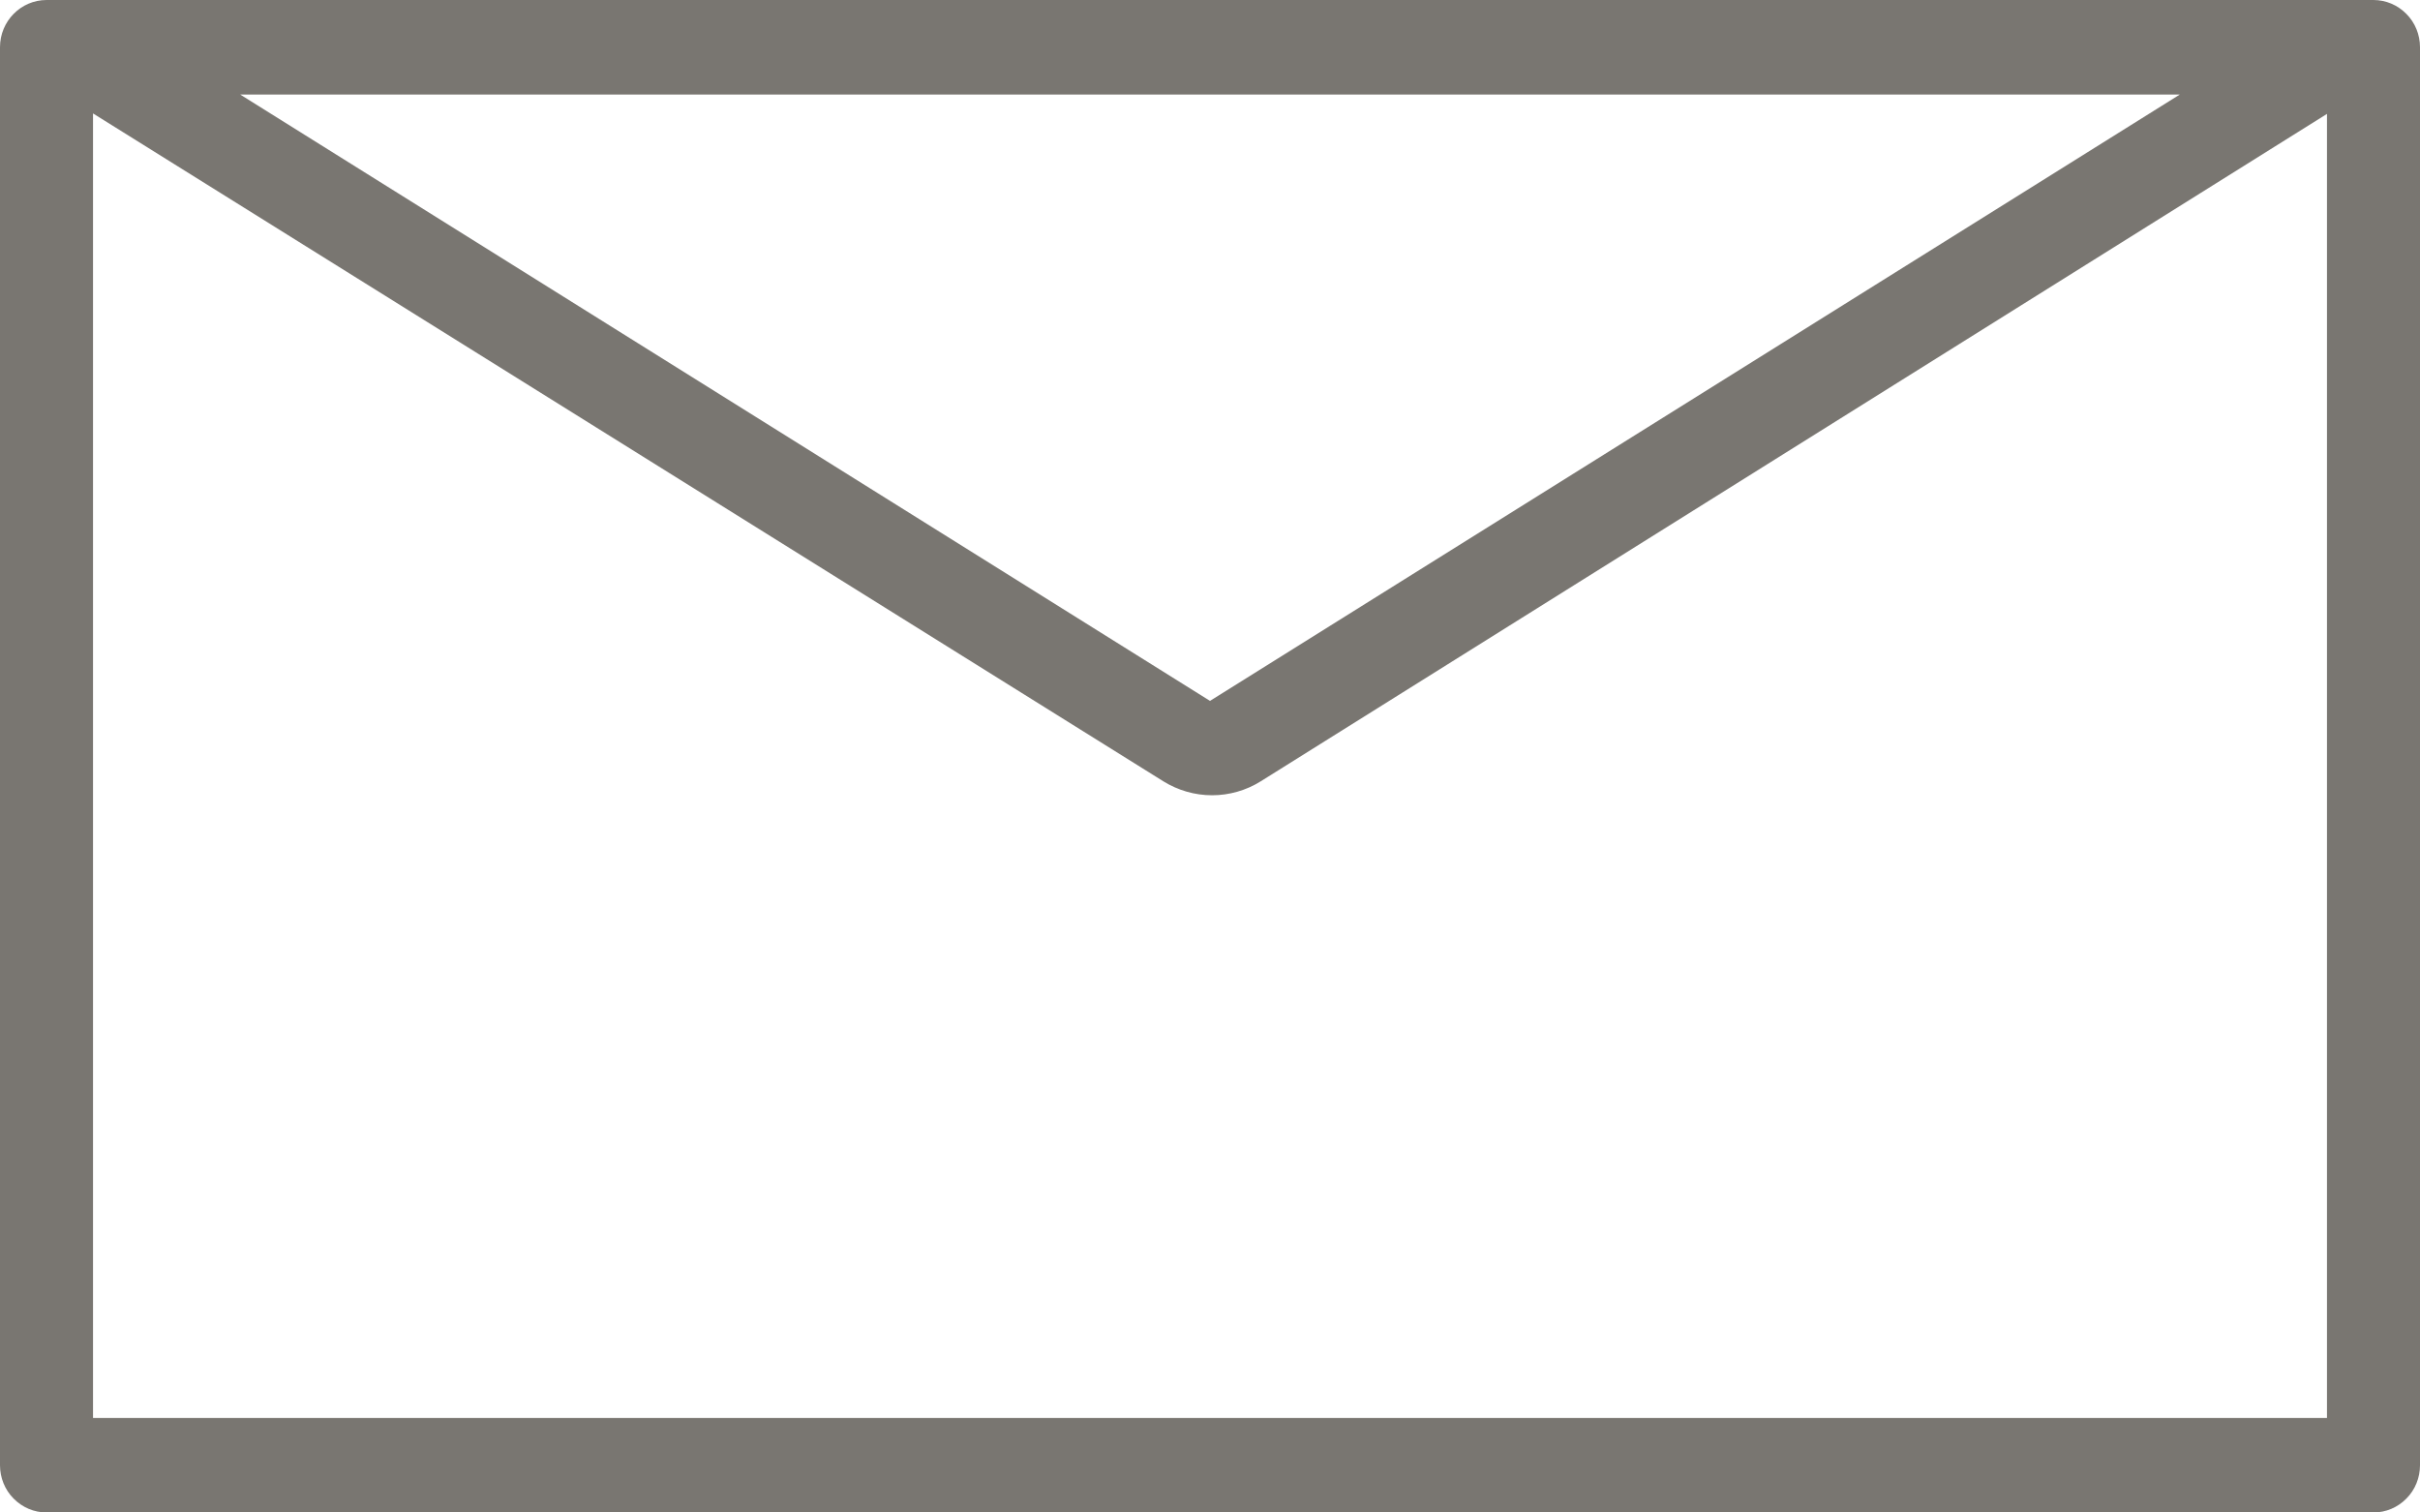 <?xml version="1.0" encoding="UTF-8"?> <svg xmlns="http://www.w3.org/2000/svg" width="16" height="10" viewBox="0 0 16 10" fill="none"> <path d="M15.692 0H0.308C0.138 0 0 0.14 0 0.312V9.688C0 9.77 0.032 9.85 0.09 9.908C0.148 9.967 0.226 10 0.308 10H15.692C15.774 10 15.852 9.967 15.91 9.908C15.968 9.85 16 9.77 16 9.688V0.312C16 0.23 15.968 0.15 15.91 0.092C15.852 0.033 15.774 0 15.692 0ZM14.412 0.625L8 4.634L1.588 0.625H14.412ZM15.385 9.375H0.615V0.75L7.692 5.166C7.789 5.226 7.9 5.258 8.014 5.258C8.127 5.258 8.239 5.226 8.335 5.166L15.385 0.753L15.385 9.375Z" fill="#797671"></path> </svg> 